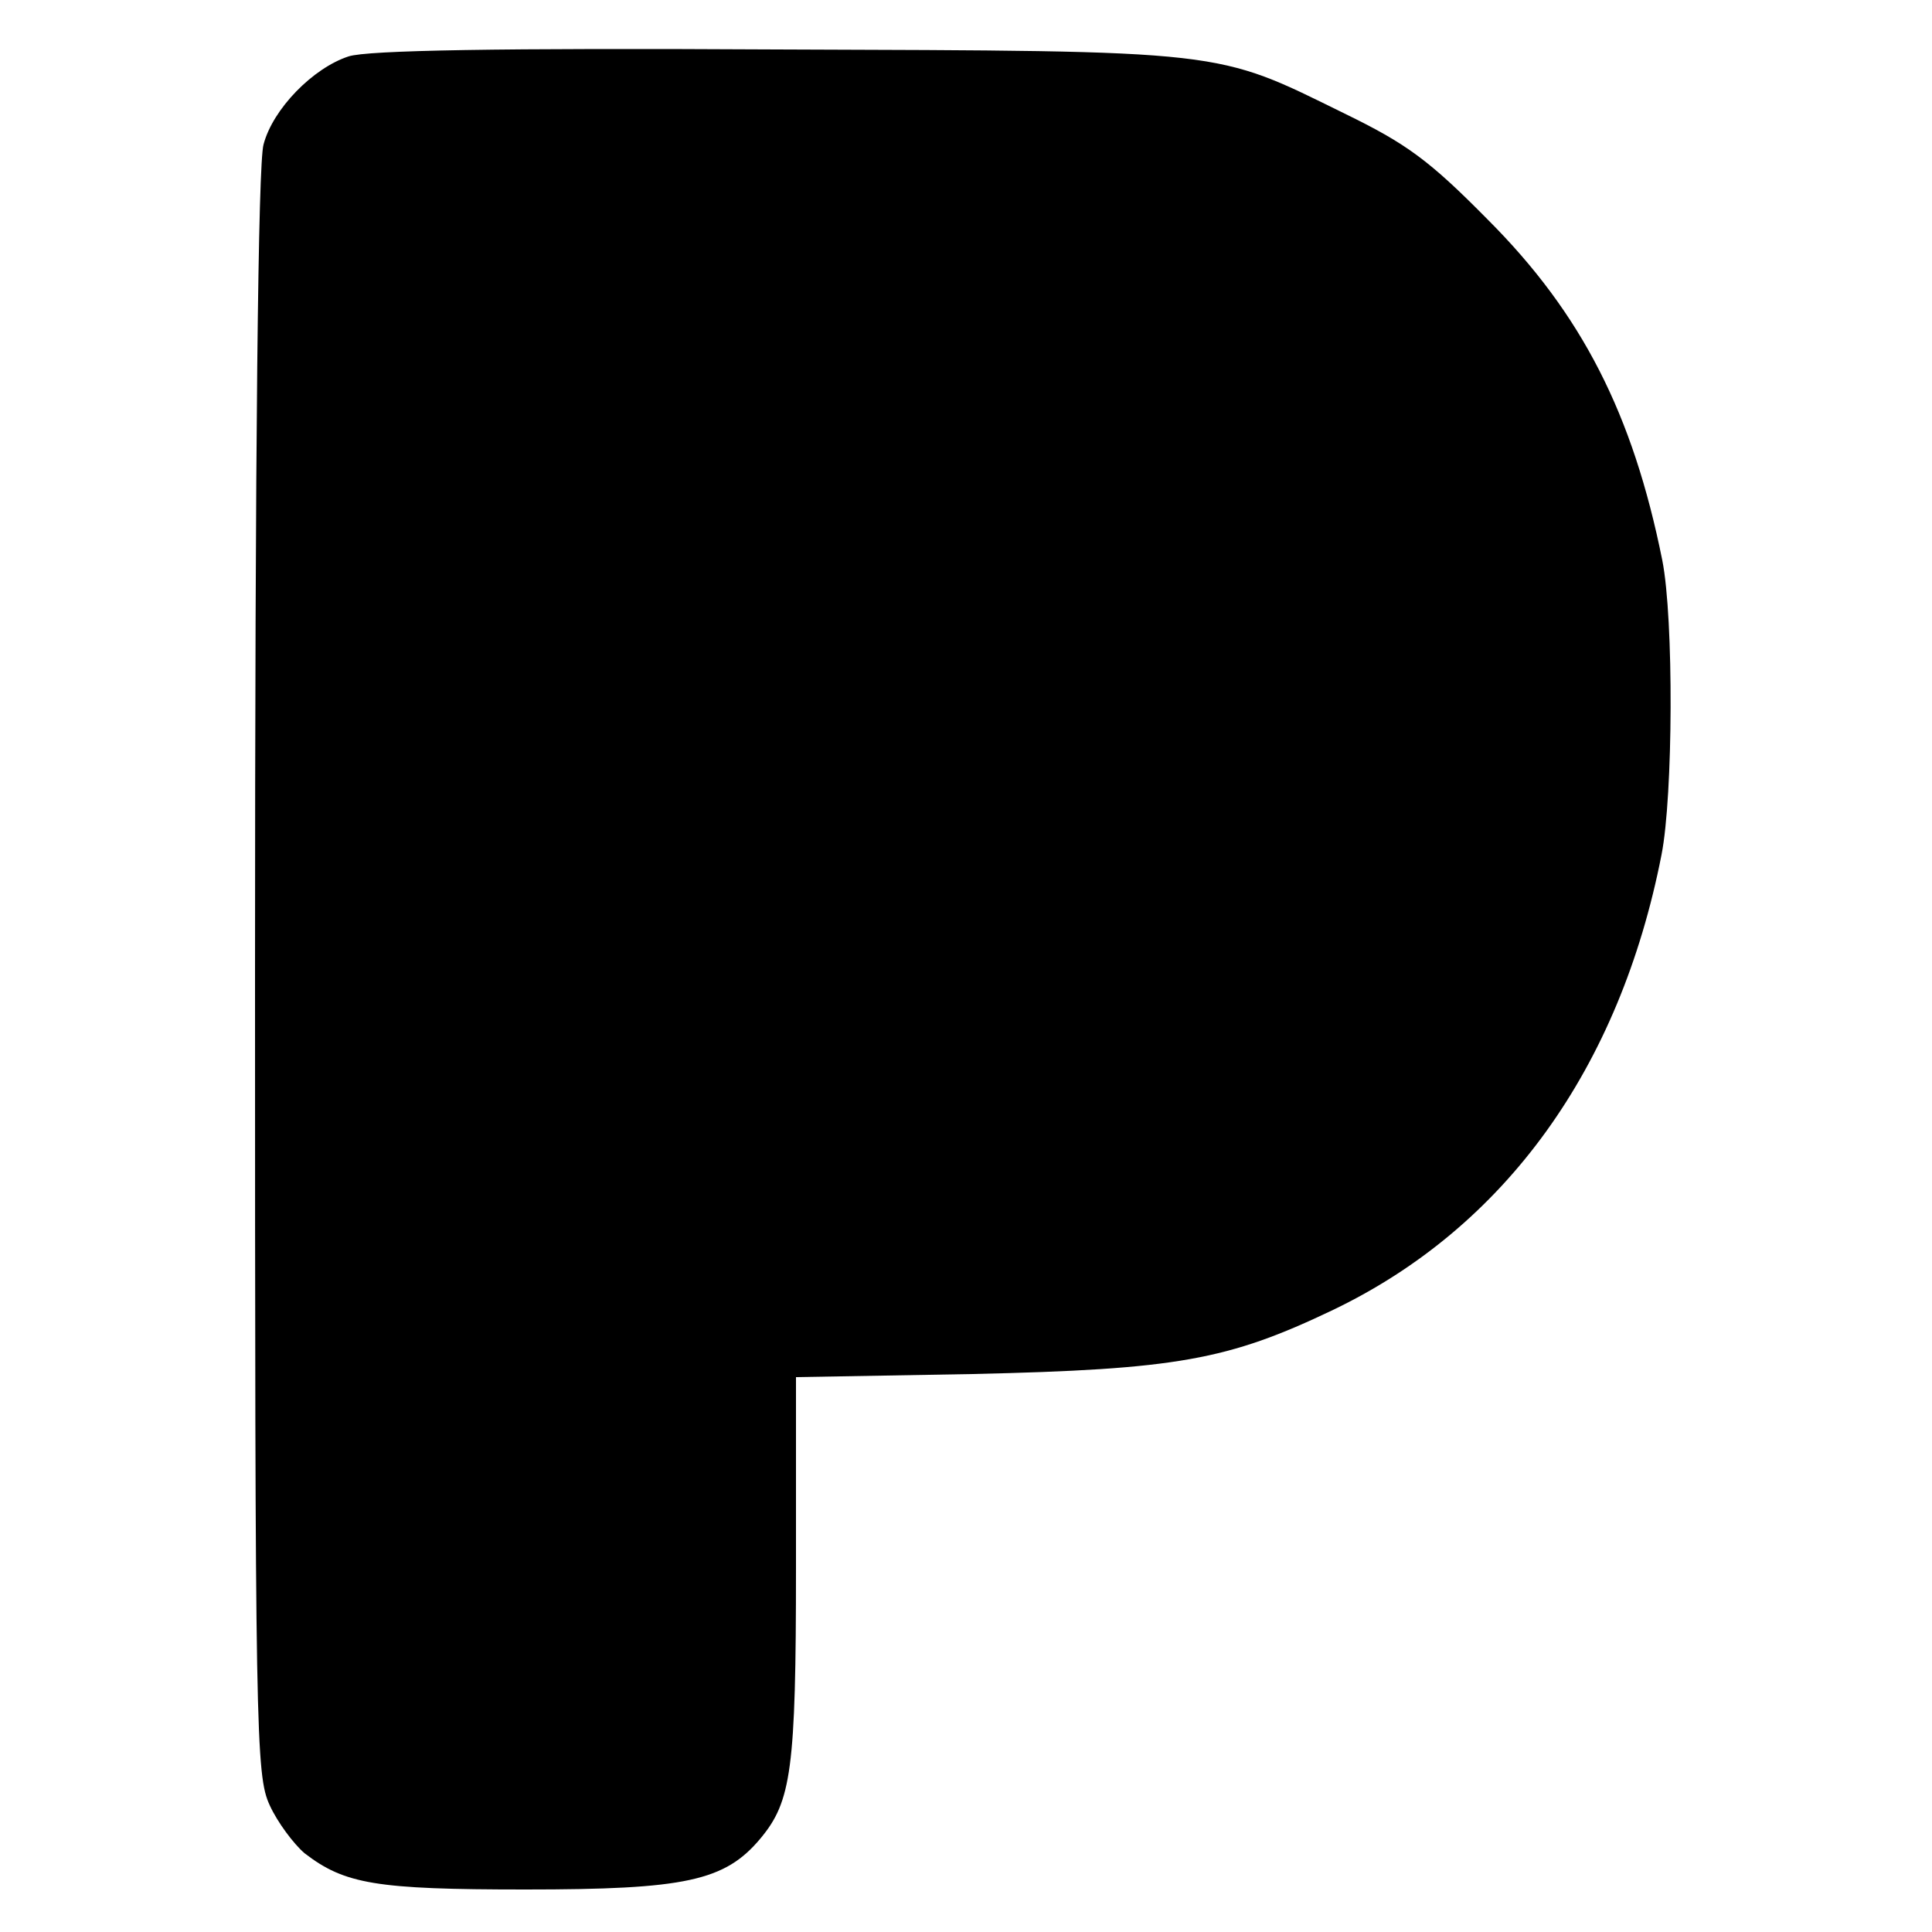<svg version="1.0" xmlns="http://www.w3.org/2000/svg" width="333.333" height="333.333" viewBox="0 0 250 250"><path d="M45.1 7.3c-4.6 1.5-9.8 6.8-11 11.4C33.4 21.2 33 56.9 33 126c0 98.6.1 103.7 1.9 107.6 1 2.2 3.1 5 4.5 6.2 5.2 4 9.2 4.7 28.6 4.7 20.7 0 25.8-1.1 30.4-6.6 4-4.8 4.6-8.9 4.6-35v-24.7l22.8-.4c26.5-.6 33.1-1.8 46.7-8.3 22.3-10.7 37.1-31.3 42.5-58.9 1.5-7.6 1.6-30.5.1-38.1-3.8-18.9-10.4-31.9-22.6-44.1-7.6-7.7-10.5-9.8-18.5-13.7-16.9-8.3-14.8-8.1-73.5-8.3-36-.2-53 .1-55.4.9"/></svg>